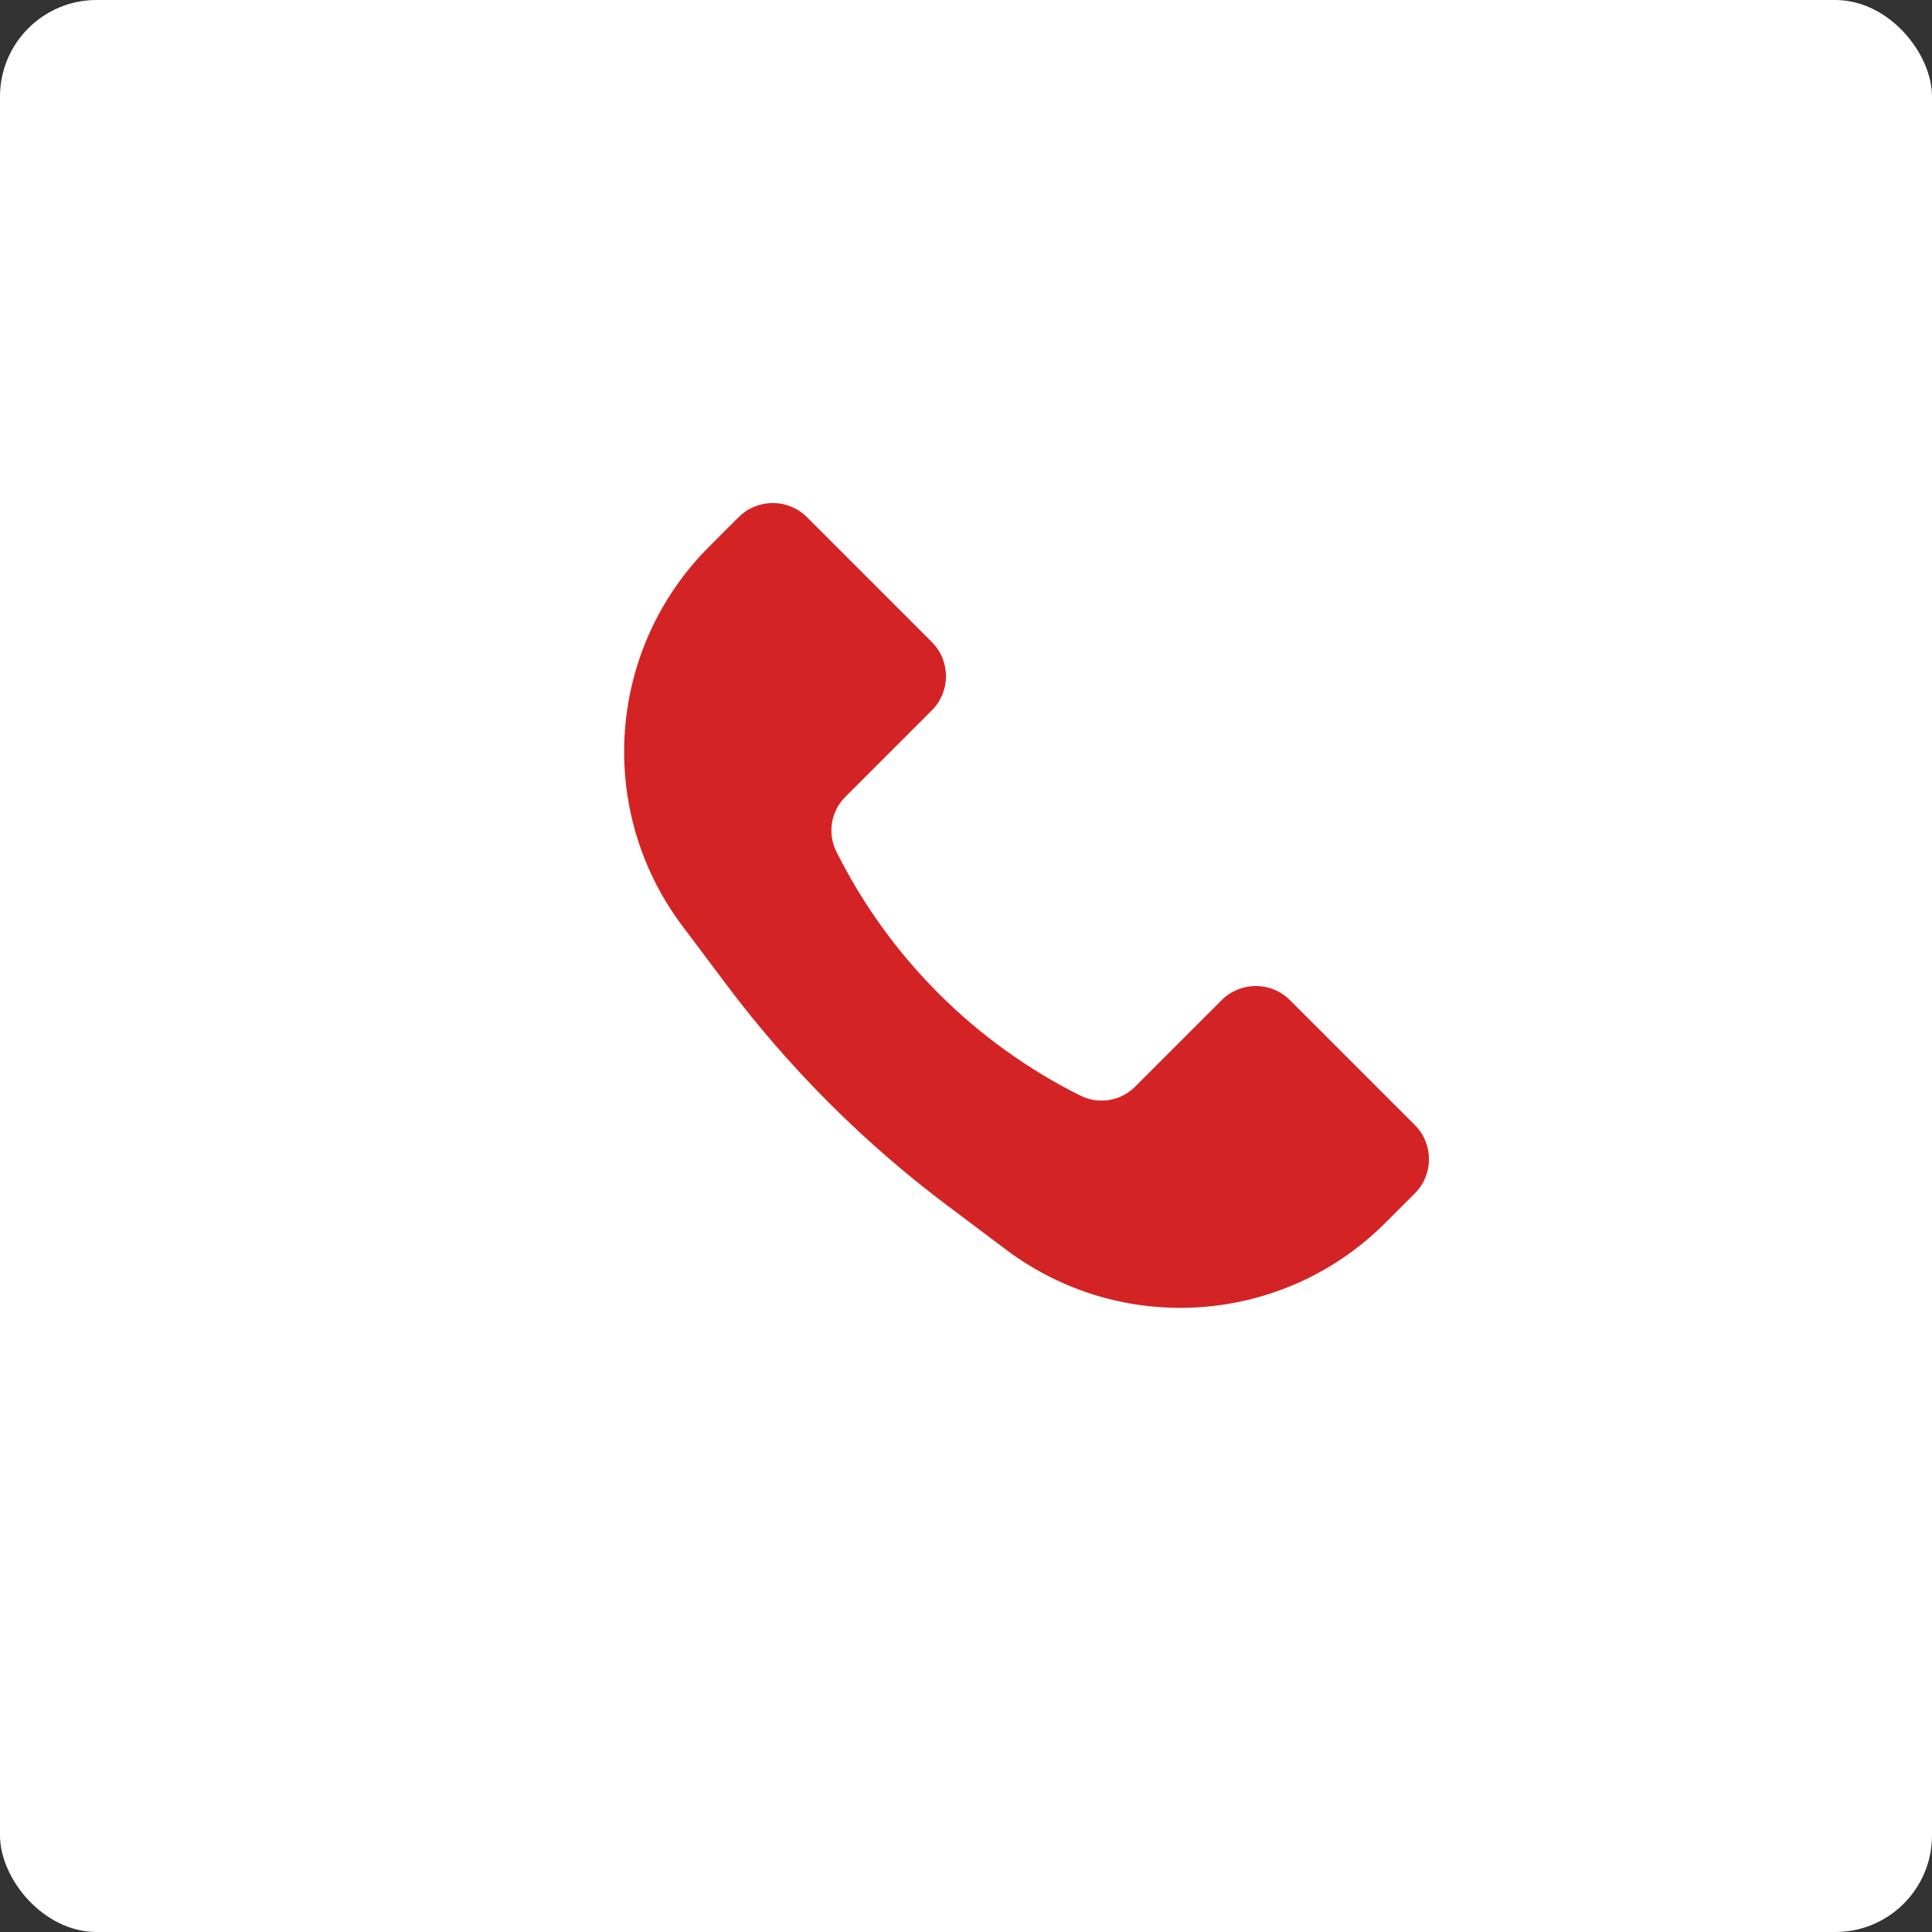 <?xml version="1.0" encoding="UTF-8"?> <svg xmlns="http://www.w3.org/2000/svg" width="40" height="40" viewBox="0 0 40 40" fill="none"><rect x="0" y="0" width="40" height="40" fill="#333333" stroke="none"/><rect width="40" height="40" rx="2" fill="white"></rect><path d="M14.68 11.32L15.293 10.707C15.683 10.317 16.317 10.317 16.707 10.707L19.293 13.293C19.683 13.683 19.683 14.317 19.293 14.707L17.5 16.5C17.202 16.798 17.128 17.255 17.317 17.633C18.409 19.819 20.181 21.591 22.367 22.683C22.745 22.872 23.202 22.798 23.5 22.5L25.293 20.707C25.683 20.317 26.317 20.317 26.707 20.707L29.293 23.293C29.683 23.683 29.683 24.317 29.293 24.707L28.68 25.32C26.568 27.432 23.226 27.669 20.837 25.878L19.629 24.971C17.885 23.664 16.336 22.115 15.029 20.371L14.122 19.163C12.331 16.774 12.568 13.432 14.68 11.32Z" fill="#D42325"></path></svg> 